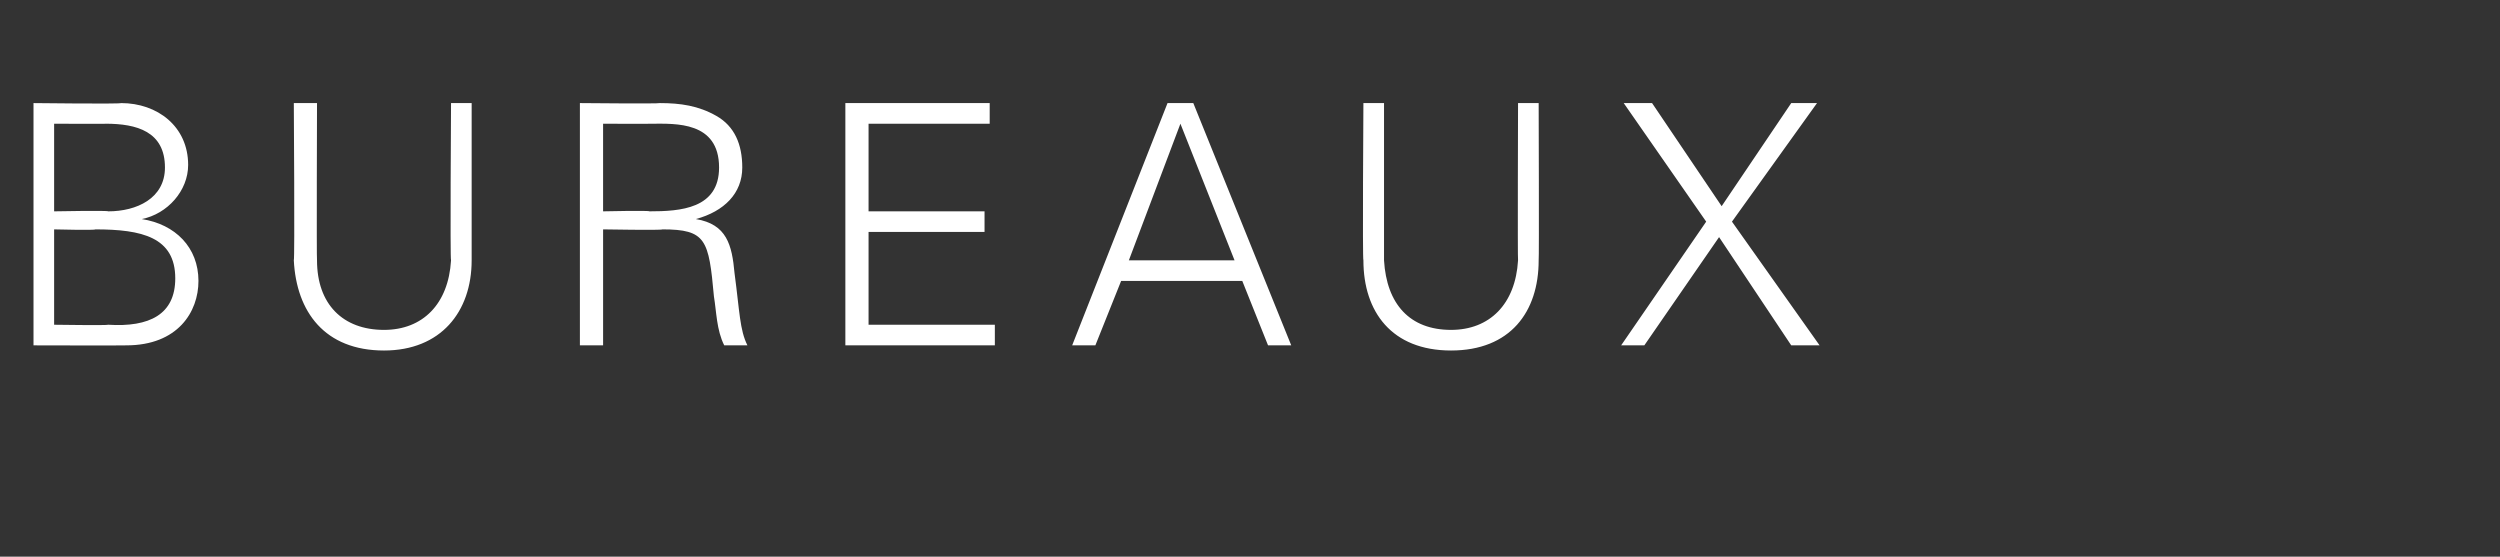 <?xml version="1.0" standalone="no"?><!DOCTYPE svg PUBLIC "-//W3C//DTD SVG 1.1//EN" "http://www.w3.org/Graphics/SVG/1.1/DTD/svg11.dtd"><svg xmlns="http://www.w3.org/2000/svg" version="1.1" width="97px" height="21.6px" viewBox="0 -4 97 21.6" style="top:-4px"><rect x="0" y="-4" width="97" height="21.6" fill="#333333" stroke="none"/><desc>BUREAUX</desc><defs/><g id="Polygon96519"><path d="m2.1 8.6c0 0 2.11.03 2.1 0c1.6.1 2.6-.4 2.6-1.8c0-1.6-1.3-1.9-3.1-1.9c0 .04-1.6 0-1.6 0l0 3.7zm2.1-4.4c1.1 0 2.2-.5 2.2-1.7c0-1.4-1.1-1.7-2.3-1.7c.05.01-2 0-2 0l0 3.4c0 0 2.09-.04 2.1 0zm-2.9 5.2l0-9.4c0 0 3.37.04 3.4 0c1.4 0 2.6.9 2.6 2.4c0 1-.8 1.9-1.8 2.1c0 0 0 0 0 0c1.3.2 2.2 1.1 2.2 2.4c0 1.2-.8 2.5-2.8 2.5c-.02.01-3.6 0-3.6 0zm11-9.4c0 0-.02 6.1 0 6.1c0 1.7 1 2.7 2.6 2.7c1.5 0 2.5-1 2.6-2.7c-.04 0 0-6.1 0-6.1l.8 0c0 0 0 6.11 0 6.1c0 2-1.2 3.5-3.4 3.5c-2.3 0-3.4-1.5-3.5-3.5c.04.01 0-6.1 0-6.1l.9 0zm12.9 4.2c1.2 0 2.7-.1 2.7-1.7c0-1.8-1.7-1.7-2.6-1.7c-.02.01-1.9 0-1.9 0l0 3.4c0 0 1.79-.04 1.8 0zm-1.8 5.2l-.9 0l0-9.4c0 0 3.1.03 3.1 0c.8 0 1.5.1 2.2.5c.7.4 1 1.1 1 2c0 1-.7 1.7-1.8 2c0 0 0 0 0 0c1.2.2 1.4 1 1.5 2.1c.2 1.5.2 2.2.5 2.8c0 0-.9 0-.9 0c-.3-.6-.3-1.3-.4-1.9c-.2-2.2-.3-2.6-2-2.6c.01.04-2.3 0-2.3 0l0 4.5zm9.4 0l0-9.4l5.6 0l0 .8l-4.7 0l0 3.4l4.5 0l0 .8l-4.5 0l0 3.6l4.9 0l0 .8l-5.8 0zm15.1-3.3l-2.1-5.3l-2 5.3l4.1 0zm-6.3 3.3l3.7-9.4l1 0l3.8 9.4l-.9 0l-1-2.5l-4.7 0l-1 2.5l-.9 0zm12.1-9.4c0 0 0 6.1 0 6.1c.1 1.7 1 2.7 2.6 2.7c1.5 0 2.5-1 2.6-2.7c-.02 0 0-6.1 0-6.1l.8 0c0 0 .02 6.11 0 6.1c0 2-1.1 3.5-3.4 3.5c-2.3 0-3.4-1.5-3.4-3.5c-.04.01 0-6.1 0-6.1l.8 0zm10.1 9.4l-.9 0l3.3-4.8l-3.2-4.6l1.1 0l2.7 4l2.7-4l1 0l-3.3 4.6l3.4 4.8l-1.1 0l-2.8-4.2l-2.9 4.2z" stroke="none" fill="#fff"/></g></svg>
